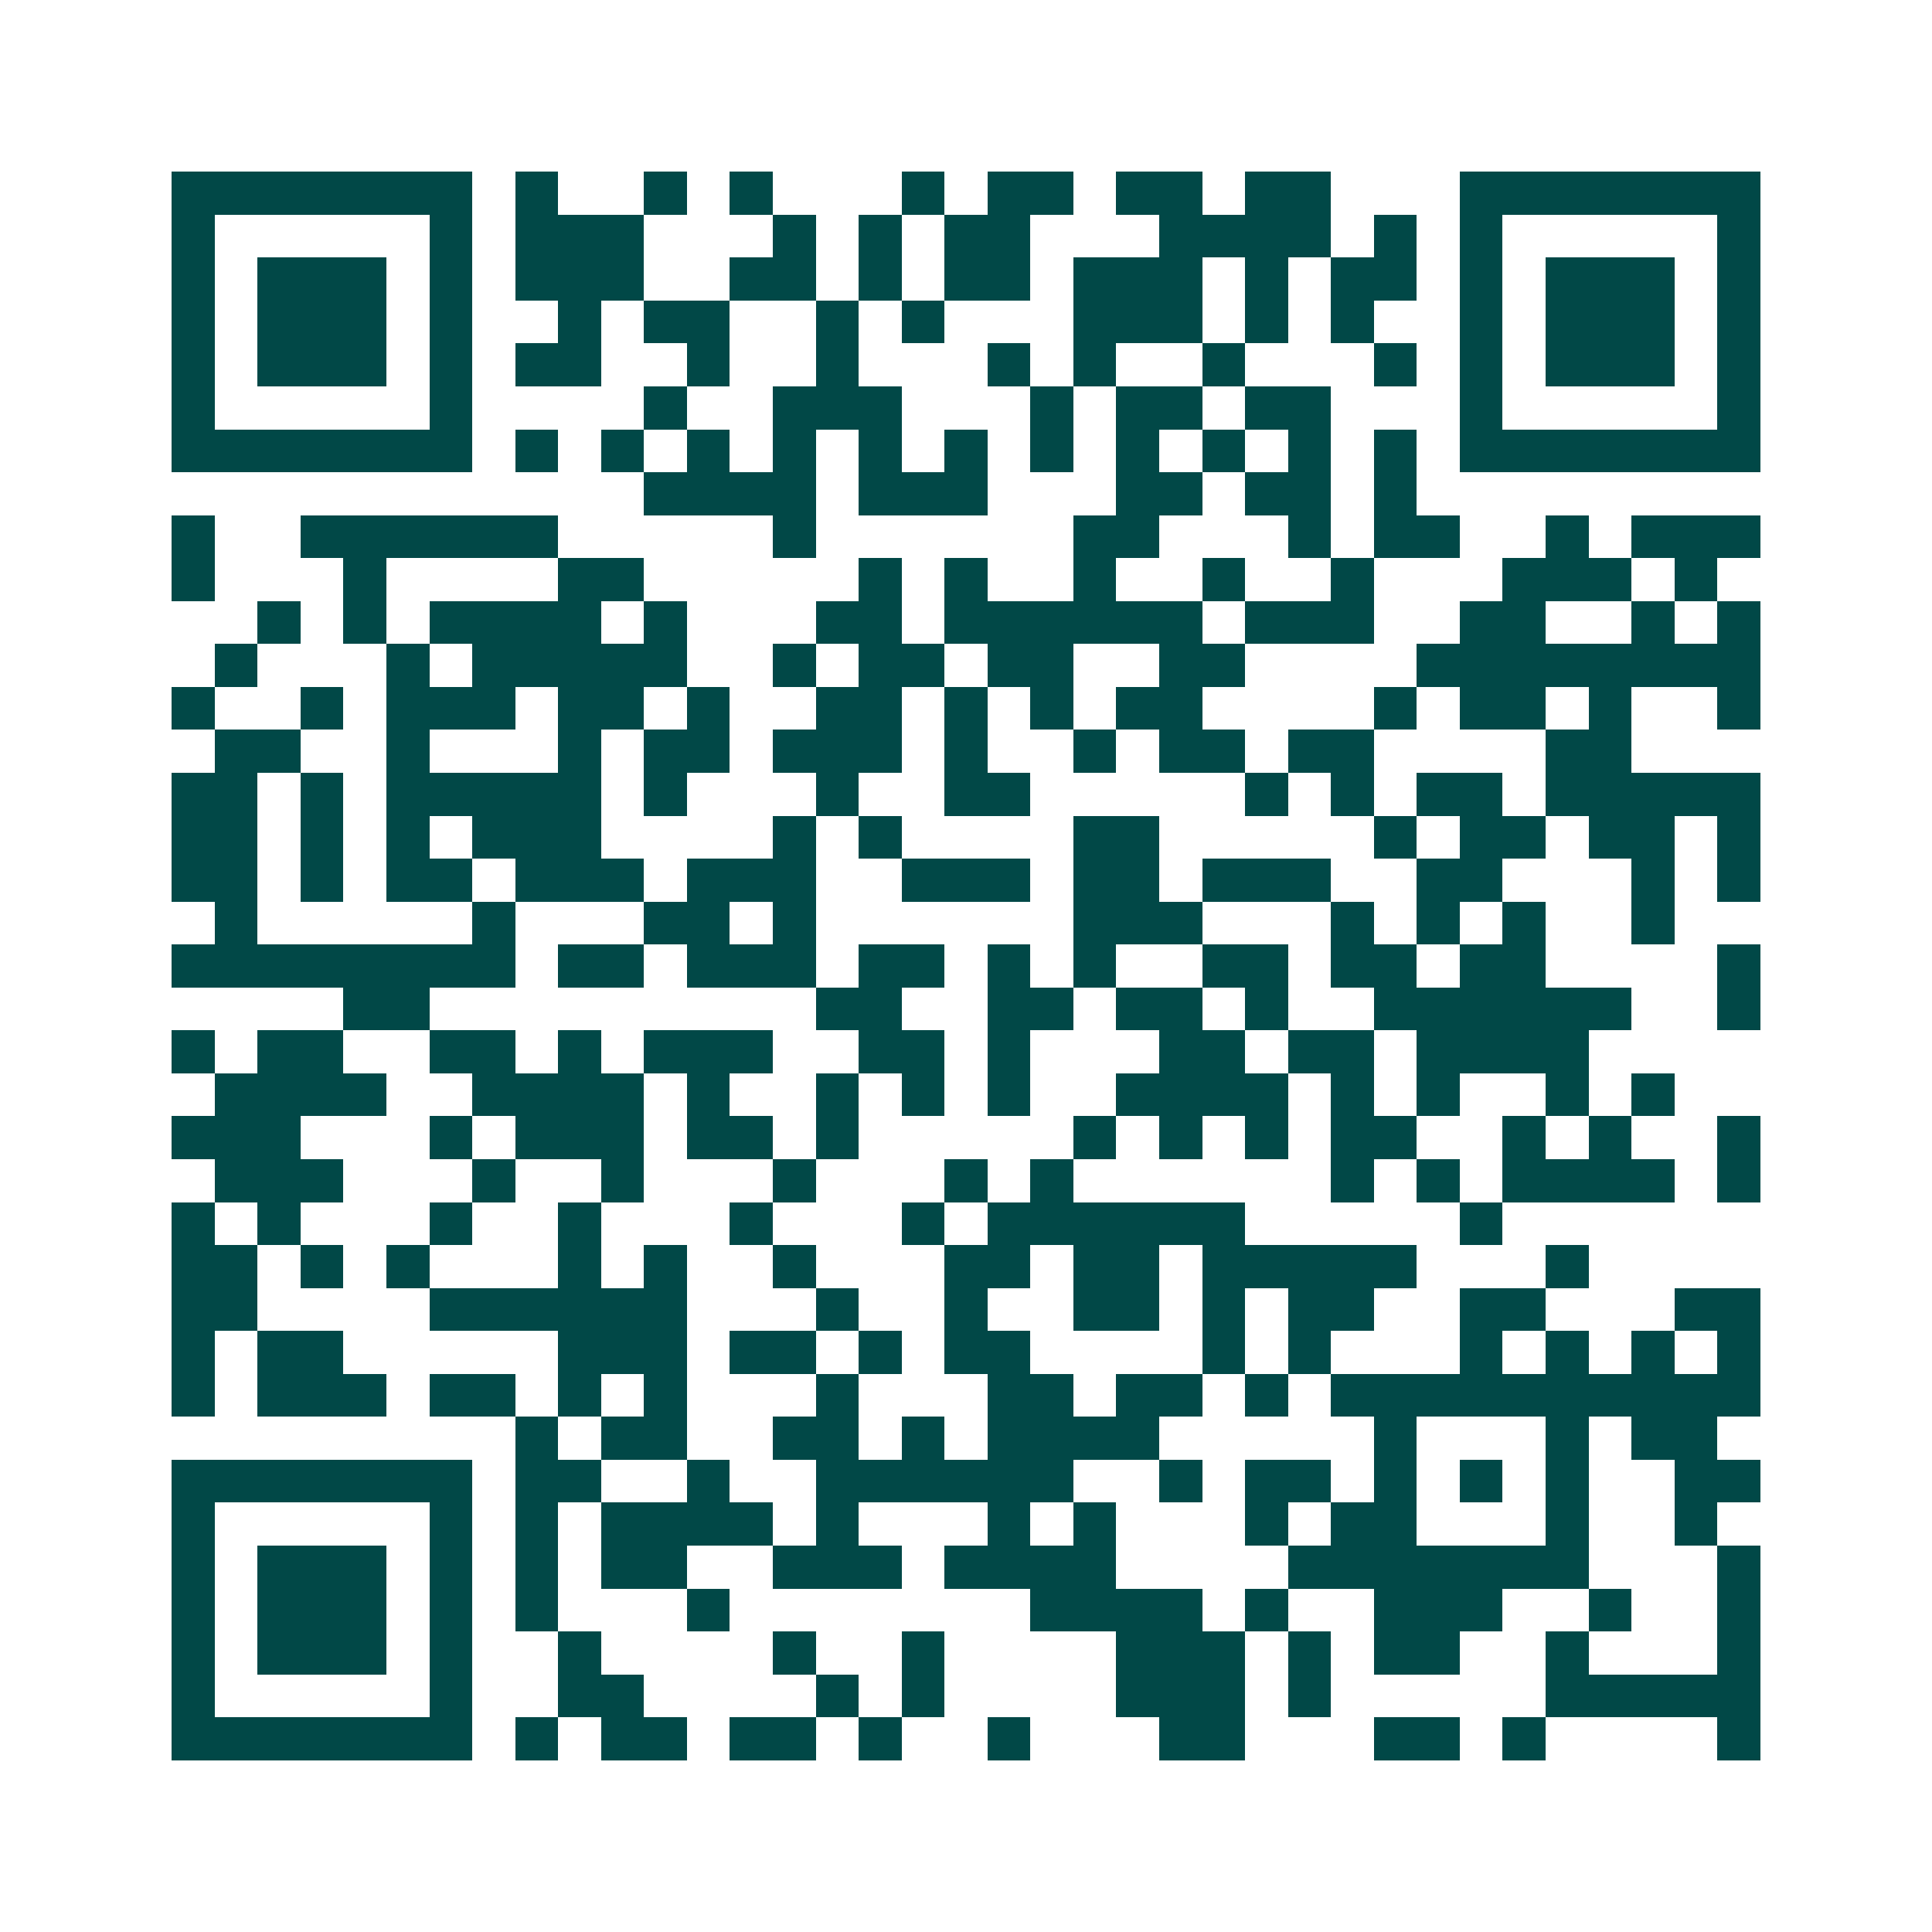 <svg xmlns="http://www.w3.org/2000/svg" width="200" height="200" viewBox="0 0 45 45" shape-rendering="crispEdges"><path fill="#ffffff" d="M0 0h45v45H0z"/><path stroke="#014847" d="M4 4.5h7m1 0h1m2 0h1m1 0h1m3 0h1m1 0h2m1 0h2m1 0h2m3 0h7M4 5.5h1m5 0h1m1 0h3m3 0h1m1 0h1m1 0h2m3 0h4m1 0h1m1 0h1m5 0h1M4 6.5h1m1 0h3m1 0h1m1 0h3m2 0h2m1 0h1m1 0h2m1 0h3m1 0h1m1 0h2m1 0h1m1 0h3m1 0h1M4 7.5h1m1 0h3m1 0h1m2 0h1m1 0h2m2 0h1m1 0h1m3 0h3m1 0h1m1 0h1m2 0h1m1 0h3m1 0h1M4 8.5h1m1 0h3m1 0h1m1 0h2m2 0h1m2 0h1m3 0h1m1 0h1m2 0h1m3 0h1m1 0h1m1 0h3m1 0h1M4 9.5h1m5 0h1m4 0h1m2 0h3m3 0h1m1 0h2m1 0h2m3 0h1m5 0h1M4 10.5h7m1 0h1m1 0h1m1 0h1m1 0h1m1 0h1m1 0h1m1 0h1m1 0h1m1 0h1m1 0h1m1 0h1m1 0h7M15 11.5h4m1 0h3m3 0h2m1 0h2m1 0h1M4 12.5h1m2 0h6m5 0h1m6 0h2m3 0h1m1 0h2m2 0h1m1 0h3M4 13.5h1m3 0h1m4 0h2m5 0h1m1 0h1m2 0h1m2 0h1m2 0h1m3 0h3m1 0h1M6 14.5h1m1 0h1m1 0h4m1 0h1m3 0h2m1 0h6m1 0h3m2 0h2m2 0h1m1 0h1M5 15.5h1m3 0h1m1 0h5m2 0h1m1 0h2m1 0h2m2 0h2m4 0h8M4 16.5h1m2 0h1m1 0h3m1 0h2m1 0h1m2 0h2m1 0h1m1 0h1m1 0h2m4 0h1m1 0h2m1 0h1m2 0h1M5 17.5h2m2 0h1m3 0h1m1 0h2m1 0h3m1 0h1m2 0h1m1 0h2m1 0h2m4 0h2M4 18.5h2m1 0h1m1 0h5m1 0h1m3 0h1m2 0h2m5 0h1m1 0h1m1 0h2m1 0h5M4 19.5h2m1 0h1m1 0h1m1 0h3m4 0h1m1 0h1m4 0h2m5 0h1m1 0h2m1 0h2m1 0h1M4 20.5h2m1 0h1m1 0h2m1 0h3m1 0h3m2 0h3m1 0h2m1 0h3m2 0h2m3 0h1m1 0h1M5 21.5h1m5 0h1m3 0h2m1 0h1m6 0h3m3 0h1m1 0h1m1 0h1m2 0h1M4 22.5h8m1 0h2m1 0h3m1 0h2m1 0h1m1 0h1m2 0h2m1 0h2m1 0h2m4 0h1M8 23.5h2m9 0h2m2 0h2m1 0h2m1 0h1m2 0h6m2 0h1M4 24.5h1m1 0h2m2 0h2m1 0h1m1 0h3m2 0h2m1 0h1m3 0h2m1 0h2m1 0h4M5 25.5h4m2 0h4m1 0h1m2 0h1m1 0h1m1 0h1m2 0h4m1 0h1m1 0h1m2 0h1m1 0h1M4 26.5h3m3 0h1m1 0h3m1 0h2m1 0h1m5 0h1m1 0h1m1 0h1m1 0h2m2 0h1m1 0h1m2 0h1M5 27.5h3m3 0h1m2 0h1m3 0h1m3 0h1m1 0h1m6 0h1m1 0h1m1 0h4m1 0h1M4 28.5h1m1 0h1m3 0h1m2 0h1m3 0h1m3 0h1m1 0h6m5 0h1M4 29.5h2m1 0h1m1 0h1m3 0h1m1 0h1m2 0h1m3 0h2m1 0h2m1 0h5m3 0h1M4 30.5h2m4 0h6m3 0h1m2 0h1m2 0h2m1 0h1m1 0h2m2 0h2m3 0h2M4 31.5h1m1 0h2m5 0h3m1 0h2m1 0h1m1 0h2m4 0h1m1 0h1m3 0h1m1 0h1m1 0h1m1 0h1M4 32.5h1m1 0h3m1 0h2m1 0h1m1 0h1m3 0h1m3 0h2m1 0h2m1 0h1m1 0h10M12 33.5h1m1 0h2m2 0h2m1 0h1m1 0h4m5 0h1m3 0h1m1 0h2M4 34.5h7m1 0h2m2 0h1m2 0h6m2 0h1m1 0h2m1 0h1m1 0h1m1 0h1m2 0h2M4 35.5h1m5 0h1m1 0h1m1 0h4m1 0h1m3 0h1m1 0h1m3 0h1m1 0h2m3 0h1m2 0h1M4 36.5h1m1 0h3m1 0h1m1 0h1m1 0h2m2 0h3m1 0h4m4 0h7m3 0h1M4 37.5h1m1 0h3m1 0h1m1 0h1m3 0h1m7 0h4m1 0h1m2 0h3m2 0h1m2 0h1M4 38.5h1m1 0h3m1 0h1m2 0h1m4 0h1m2 0h1m4 0h3m1 0h1m1 0h2m2 0h1m3 0h1M4 39.5h1m5 0h1m2 0h2m4 0h1m1 0h1m4 0h3m1 0h1m5 0h5M4 40.5h7m1 0h1m1 0h2m1 0h2m1 0h1m2 0h1m3 0h2m3 0h2m1 0h1m4 0h1"/></svg>
